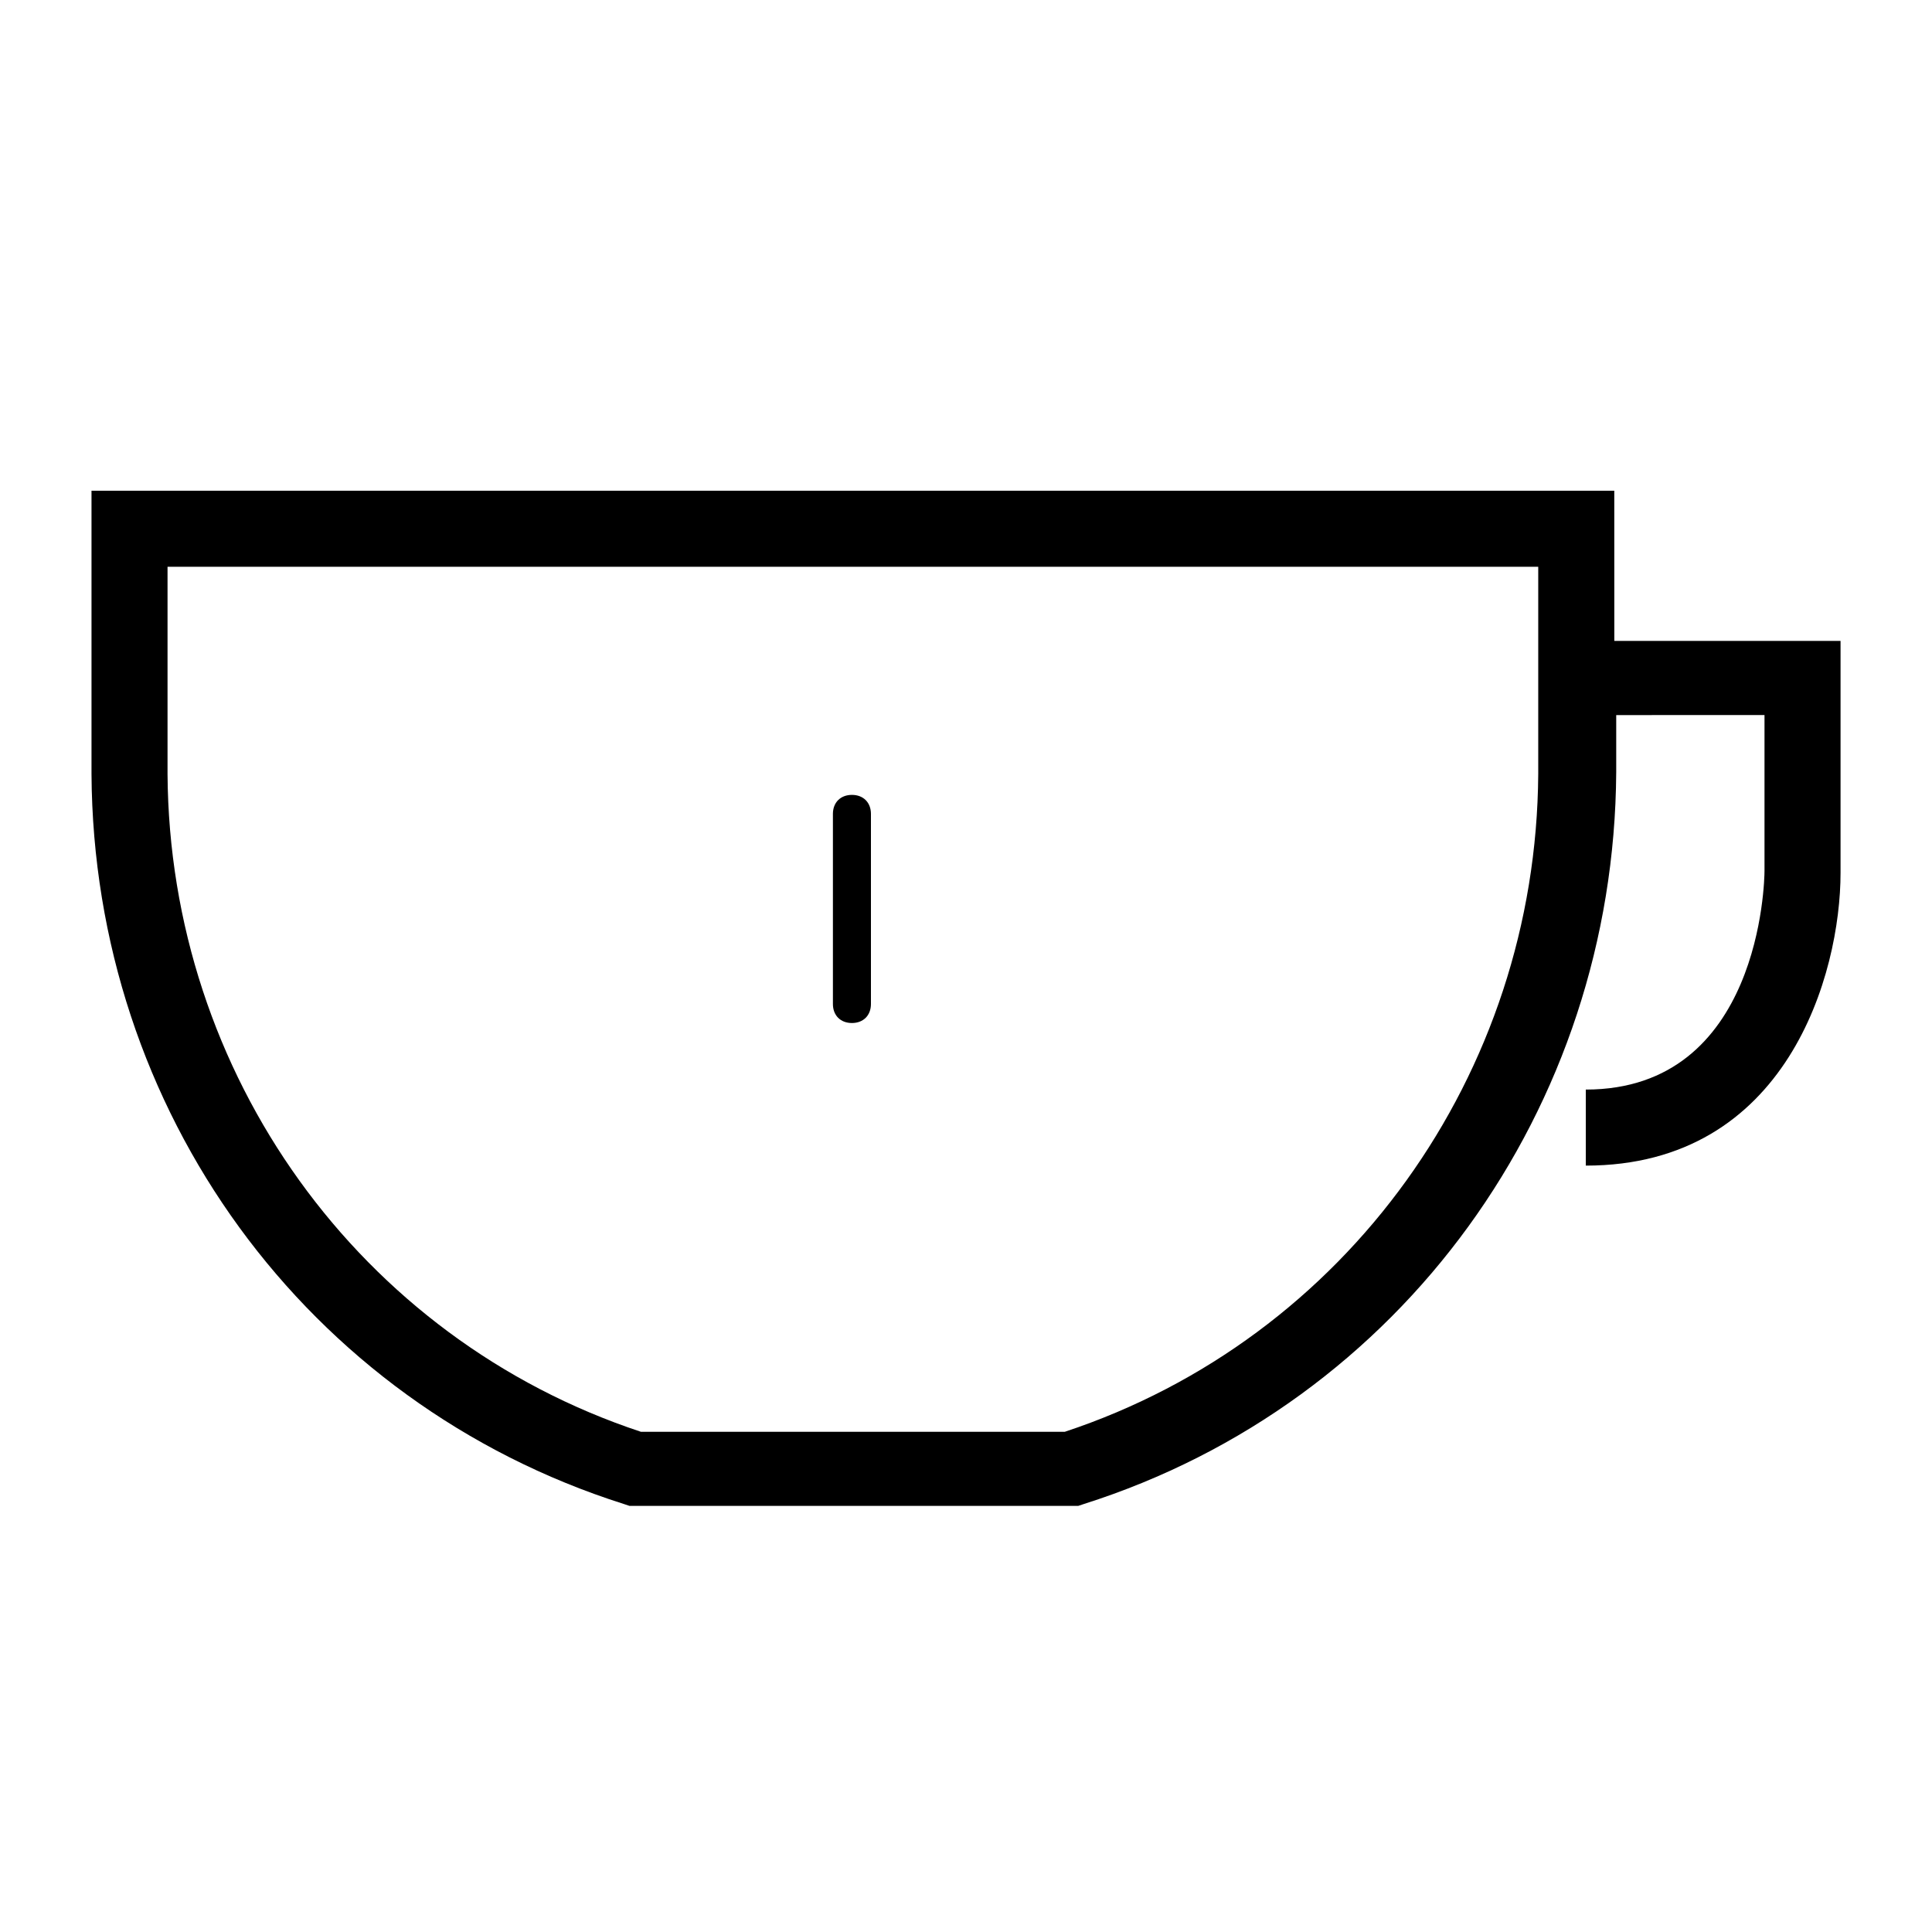<?xml version="1.0" encoding="UTF-8"?>
<!-- Uploaded to: ICON Repo, www.svgrepo.com, Generator: ICON Repo Mixer Tools -->
<svg fill="#000000" width="800px" height="800px" version="1.1" viewBox="144 144 512 512" xmlns="http://www.w3.org/2000/svg">
 <g>
  <path d="m571.8 274.05h-403.55v75.066c0.504 89.176 56.93 166.76 141.07 193.46l1.512 0.504h118.9l1.512-0.504c84.137-26.703 140.56-104.79 141.07-193.96v-15.113l39.297-0.004v41.312c0 2.519-1.008 57.938-47.359 57.938v20.152c53.406 0 67.512-50.883 67.512-77.586v-61.465h-59.953zm-20.152 75.066c-0.504 79.602-50.883 149.63-125.45 174.32l-112.35 0.004c-74.562-24.688-124.95-94.719-125.45-174.32v-54.914h363.25z"/>
  <path d="m369.77 415.11c3.023 0 5.039-2.016 5.039-5.039v-50.379c0-3.023-2.016-5.039-5.039-5.039-3.023 0-5.039 2.016-5.039 5.039v50.383c0 3.019 2.016 5.035 5.039 5.035z"/>
 </g>
</svg>